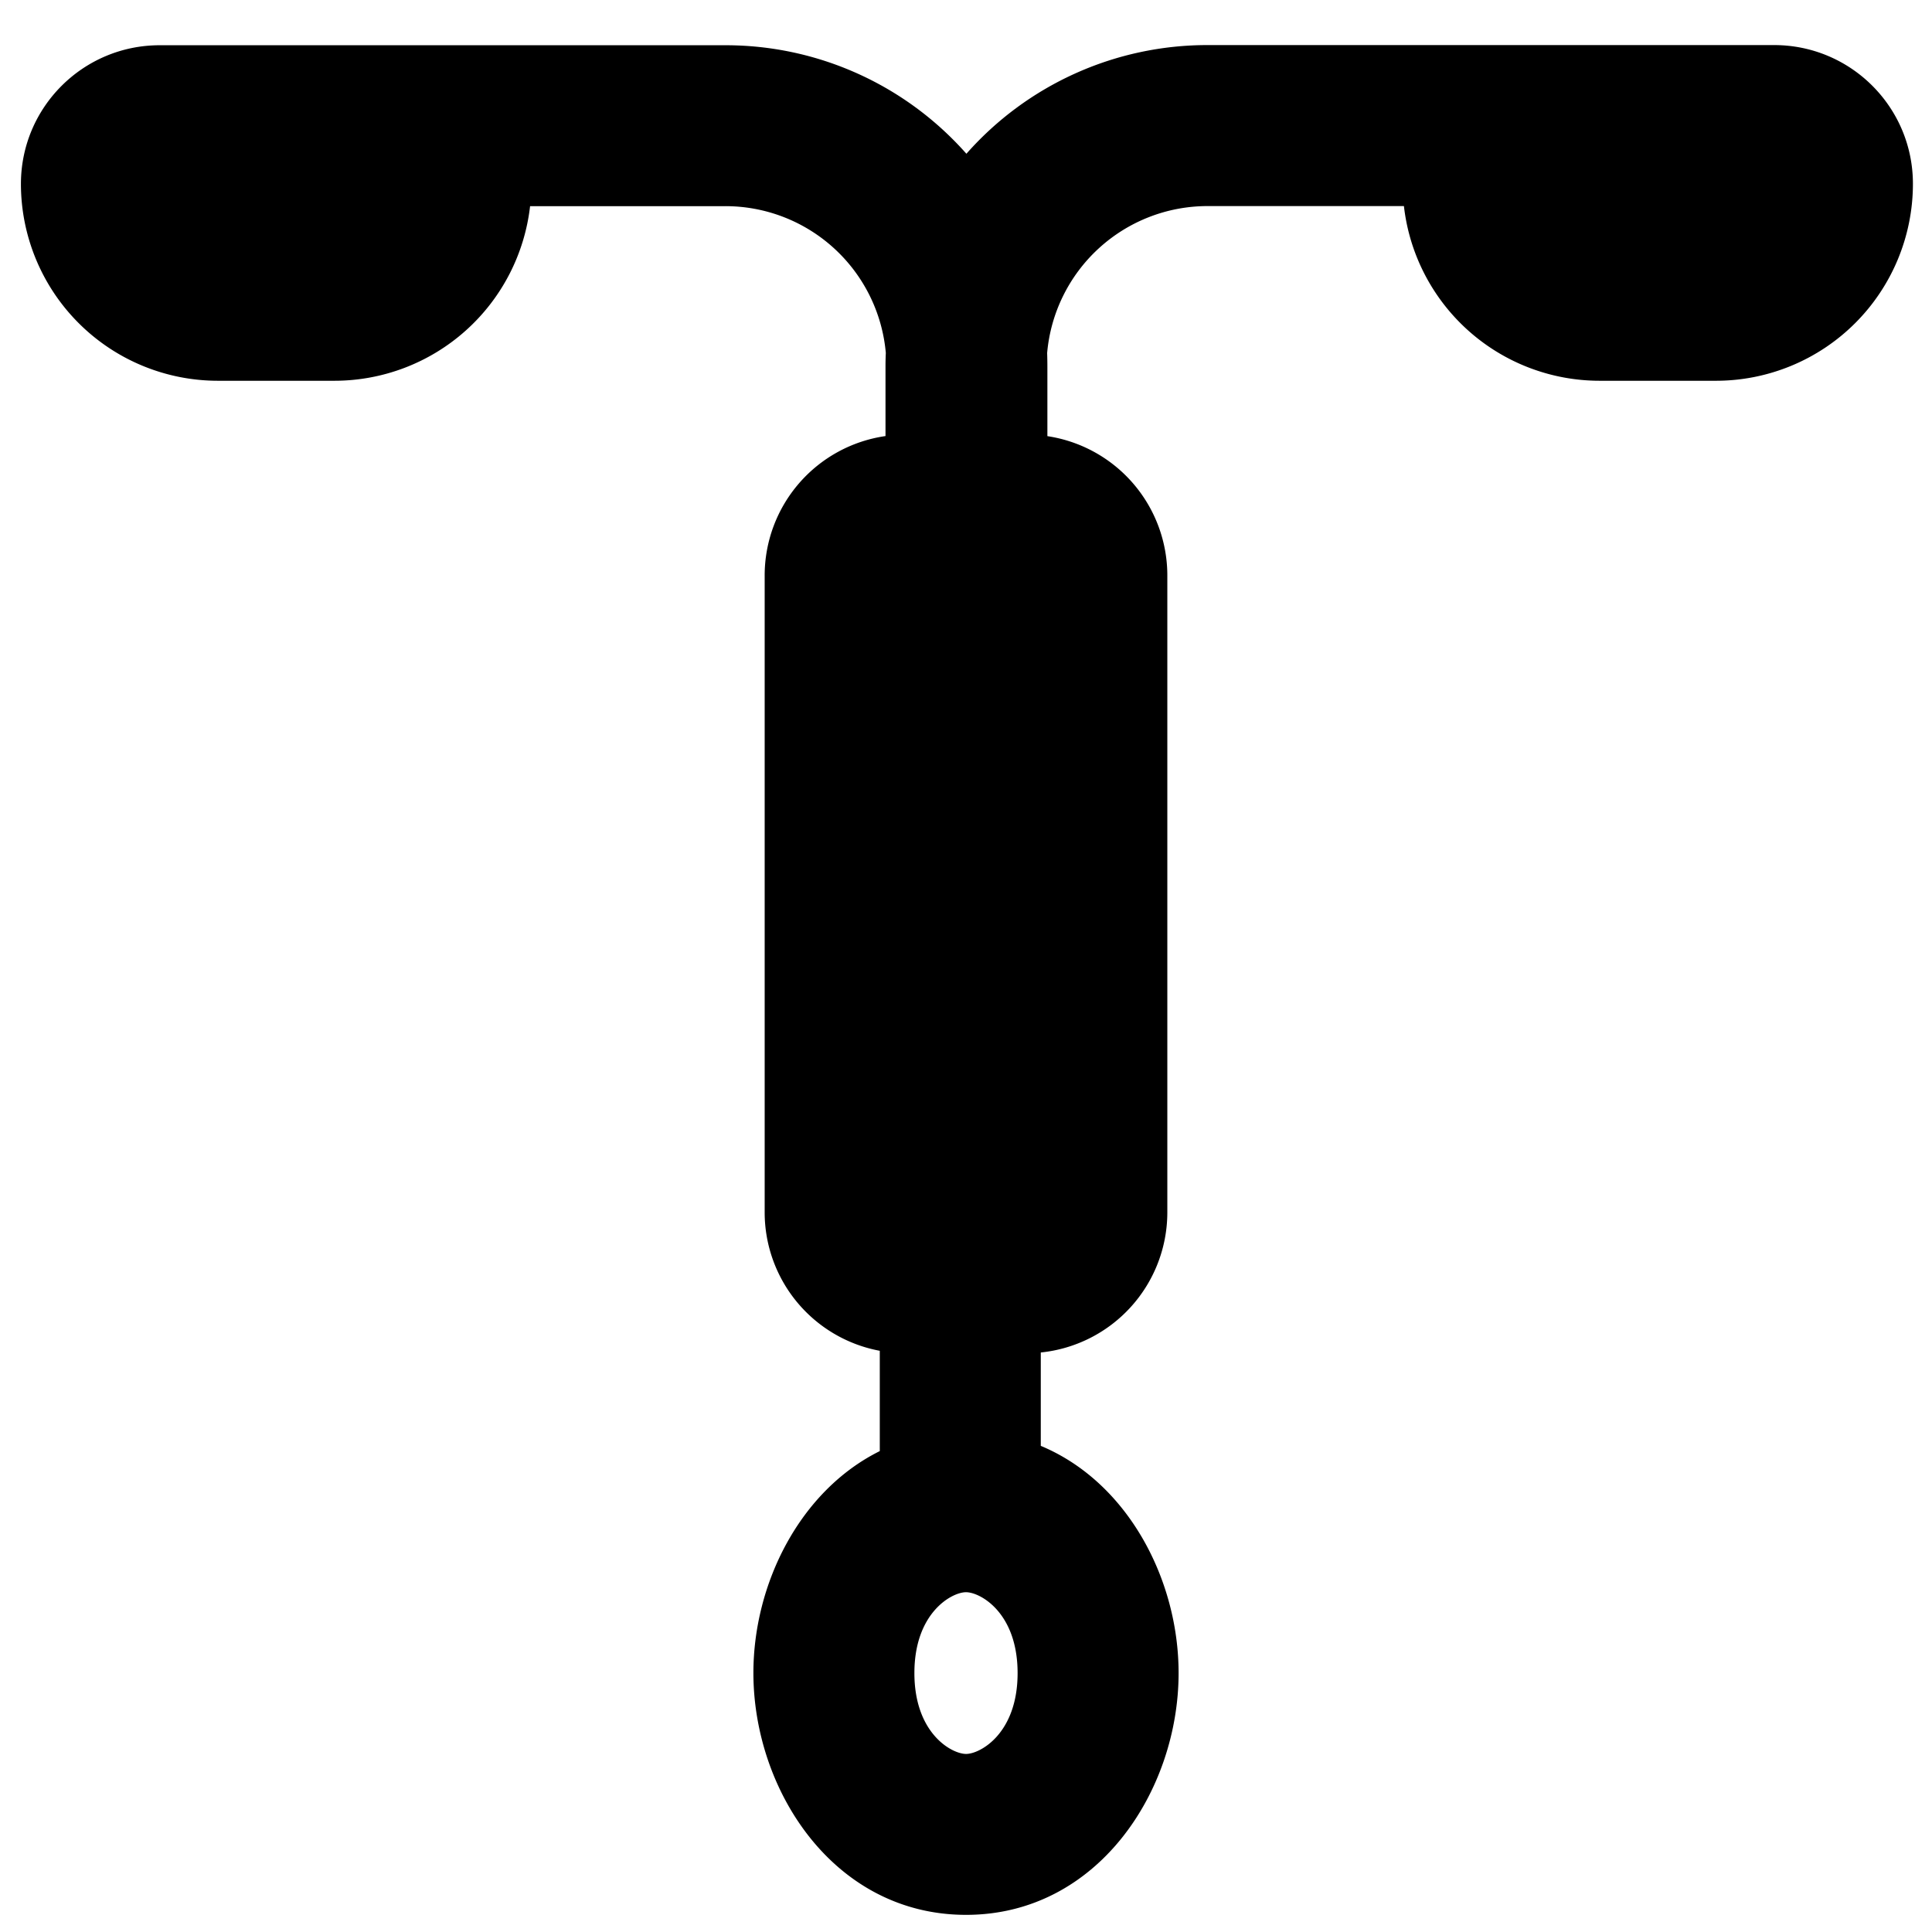 <svg xmlns="http://www.w3.org/2000/svg" fill="none" viewBox="0 0 24 24"><path fill="#000000" fill-rule="evenodd" d="M6.585 2.56a2.447 2.447 0 0 1 -2.43 2.17H2.706A2.447 2.447 0 0 1 0.26 2.285c0 -0.952 0.772 -1.723 1.724 -1.723l1.146 0 0.01 0h5.87a3.99 3.99 0 0 1 2.995 1.348A3.99 3.99 0 0 1 15 0.56h5.872l0.012 0 1.155 0c0.952 0 1.724 0.771 1.724 1.723a2.447 2.447 0 0 1 -2.447 2.447H19.87a2.447 2.447 0 0 1 -2.43 -2.17H15a2 2 0 0 0 -1.992 1.825c0.002 0.058 0.003 0.116 0.003 0.175v0.858a1.75 1.75 0 0 1 1.49 1.731l0 7.91a1.75 1.75 0 0 1 -1.572 1.742v1.16c1.08 0.45 1.712 1.66 1.712 2.822 0 1.463 -1.005 3.004 -2.64 3.004 -1.637 0 -2.642 -1.541 -2.642 -3.005 0 -1.109 0.577 -2.263 1.57 -2.756V16.78a1.75 1.75 0 0 1 -1.43 -1.72l0 -7.91A1.75 1.75 0 0 1 11 5.417V4.56c0 -0.059 0.001 -0.117 0.004 -0.175A2 2 0 0 0 9.01 2.561H6.585Zm4.774 18.223c0 -0.75 0.465 -1.004 0.641 -1.004s0.641 0.253 0.641 1.005c0 0.75 -0.465 1.004 -0.64 1.004 -0.177 0 -0.642 -0.253 -0.642 -1.005Z" clip-rule="evenodd" stroke-width="1"></path></svg>